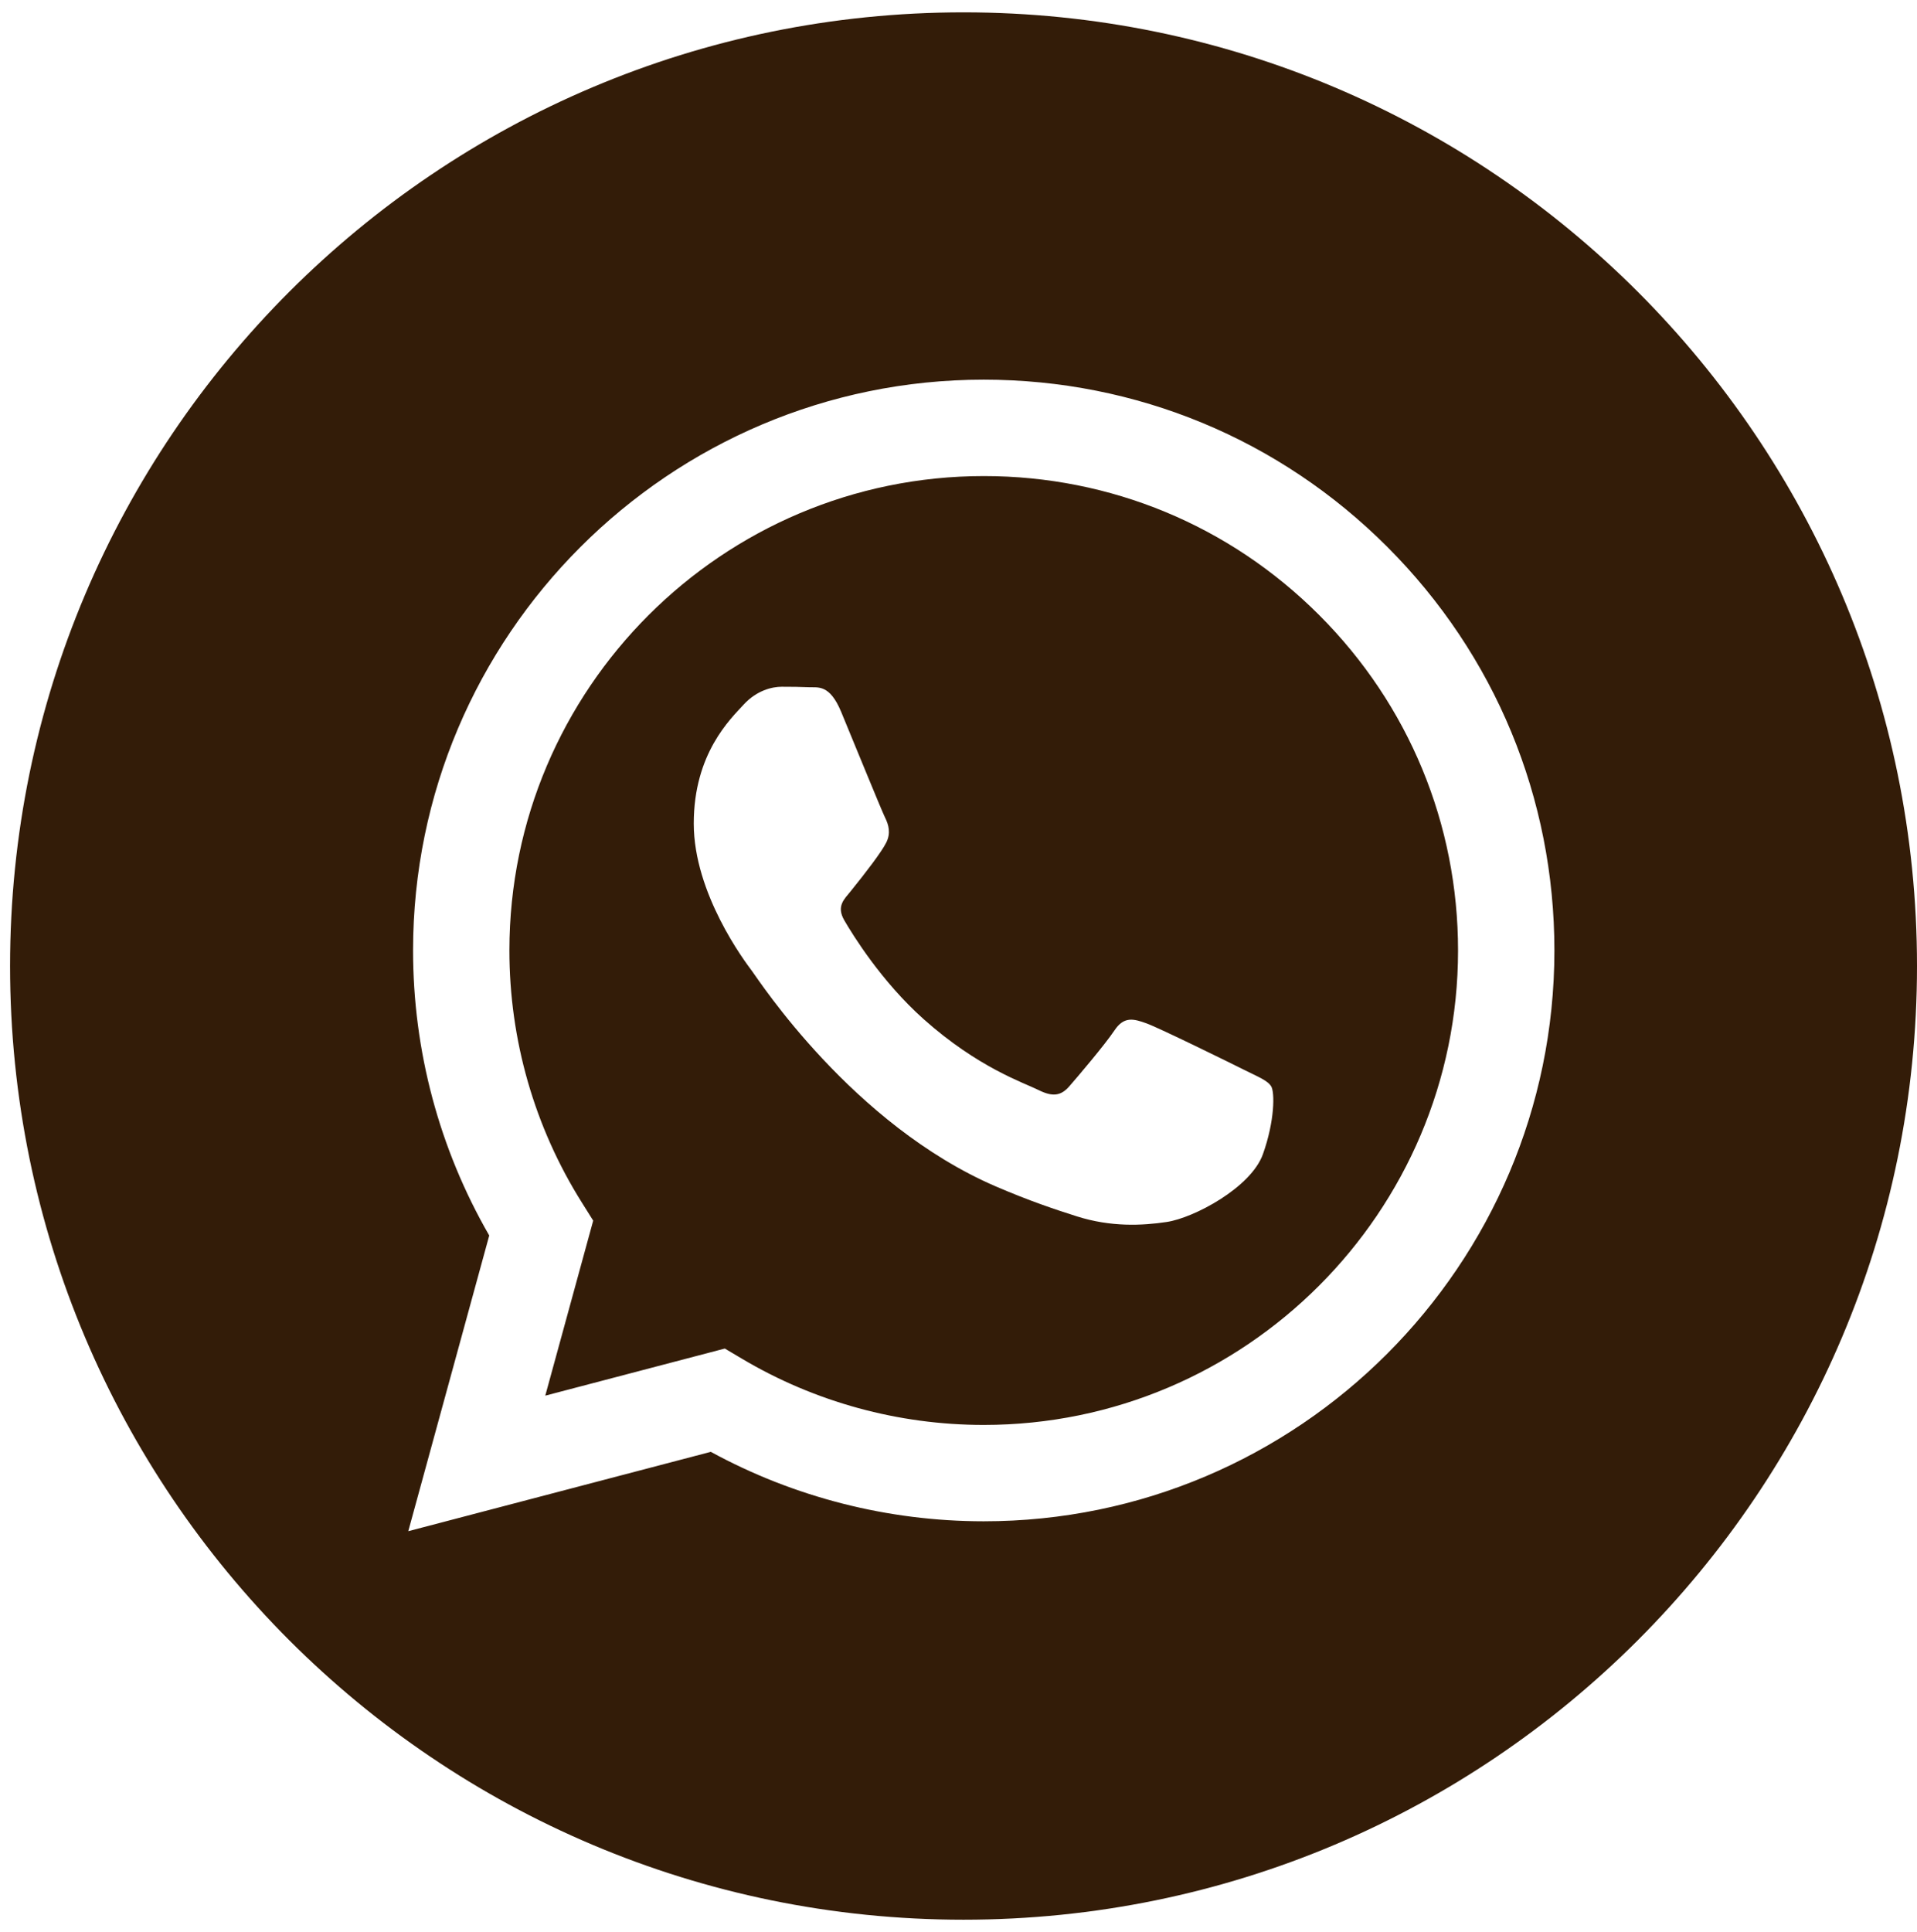 <?xml version="1.0" encoding="UTF-8"?> <svg xmlns="http://www.w3.org/2000/svg" width="131" height="132" viewBox="0 0 131 132" fill="none"><g clip-path="url(#clip0_4158_5)"><path d="M65.844 0.844C29.864 0.844 0.688 30.021 0.688 66C0.688 101.979 29.864 131.156 65.844 131.156C101.823 131.156 131 101.979 131 66C131 30.021 101.823 0.844 65.844 0.844ZM67.225 103.936C67.225 103.936 67.224 103.936 67.225 103.936H67.209C60.682 103.933 54.268 102.296 48.573 99.191L27.9 104.612L33.433 84.41C30.02 78.498 28.224 71.791 28.227 64.92C28.236 43.426 45.73 25.939 67.225 25.939C77.656 25.942 87.448 30.003 94.81 37.371C102.173 44.74 106.225 54.535 106.222 64.951C106.212 86.447 88.717 103.936 67.225 103.936Z" fill="#331C08"></path><path d="M67.238 32.525C49.359 32.525 34.819 47.059 34.81 64.925C34.809 71.047 36.523 77.009 39.767 82.168L40.537 83.394L37.262 95.352L49.53 92.134L50.714 92.836C55.69 95.789 61.394 97.351 67.211 97.353H67.224C85.089 97.353 99.629 82.818 99.637 64.951C99.64 56.292 96.271 48.151 90.152 42.027C84.033 35.903 75.894 32.528 67.238 32.525ZM86.302 78.856C85.49 81.13 81.598 83.207 79.726 83.487C78.047 83.738 75.923 83.843 73.589 83.102C72.173 82.653 70.358 82.053 68.033 81.05C58.259 76.83 51.875 66.992 51.388 66.341C50.901 65.692 47.409 61.059 47.409 56.264C47.409 51.47 49.926 49.113 50.819 48.138C51.713 47.163 52.769 46.92 53.418 46.92C54.067 46.92 54.718 46.926 55.285 46.953C55.884 46.983 56.687 46.726 57.478 48.626C58.289 50.577 60.239 55.37 60.482 55.858C60.725 56.346 60.888 56.915 60.563 57.565C60.239 58.215 59.159 59.618 58.127 60.897C57.695 61.432 57.132 61.909 57.7 62.885C58.268 63.859 60.225 67.049 63.121 69.632C66.843 72.951 69.983 73.979 70.957 74.467C71.93 74.954 72.499 74.873 73.067 74.224C73.635 73.573 75.503 71.379 76.153 70.404C76.802 69.428 77.452 69.592 78.345 69.917C79.239 70.241 84.029 72.598 85.003 73.085C85.978 73.573 86.626 73.817 86.87 74.224C87.115 74.63 87.115 76.58 86.302 78.856Z" fill="#331C08"></path></g><defs><clipPath id="clip0_4158_5"><rect width="130.312" height="130.312" fill="white" transform="translate(0.688 0.844)"></rect></clipPath></defs></svg> 